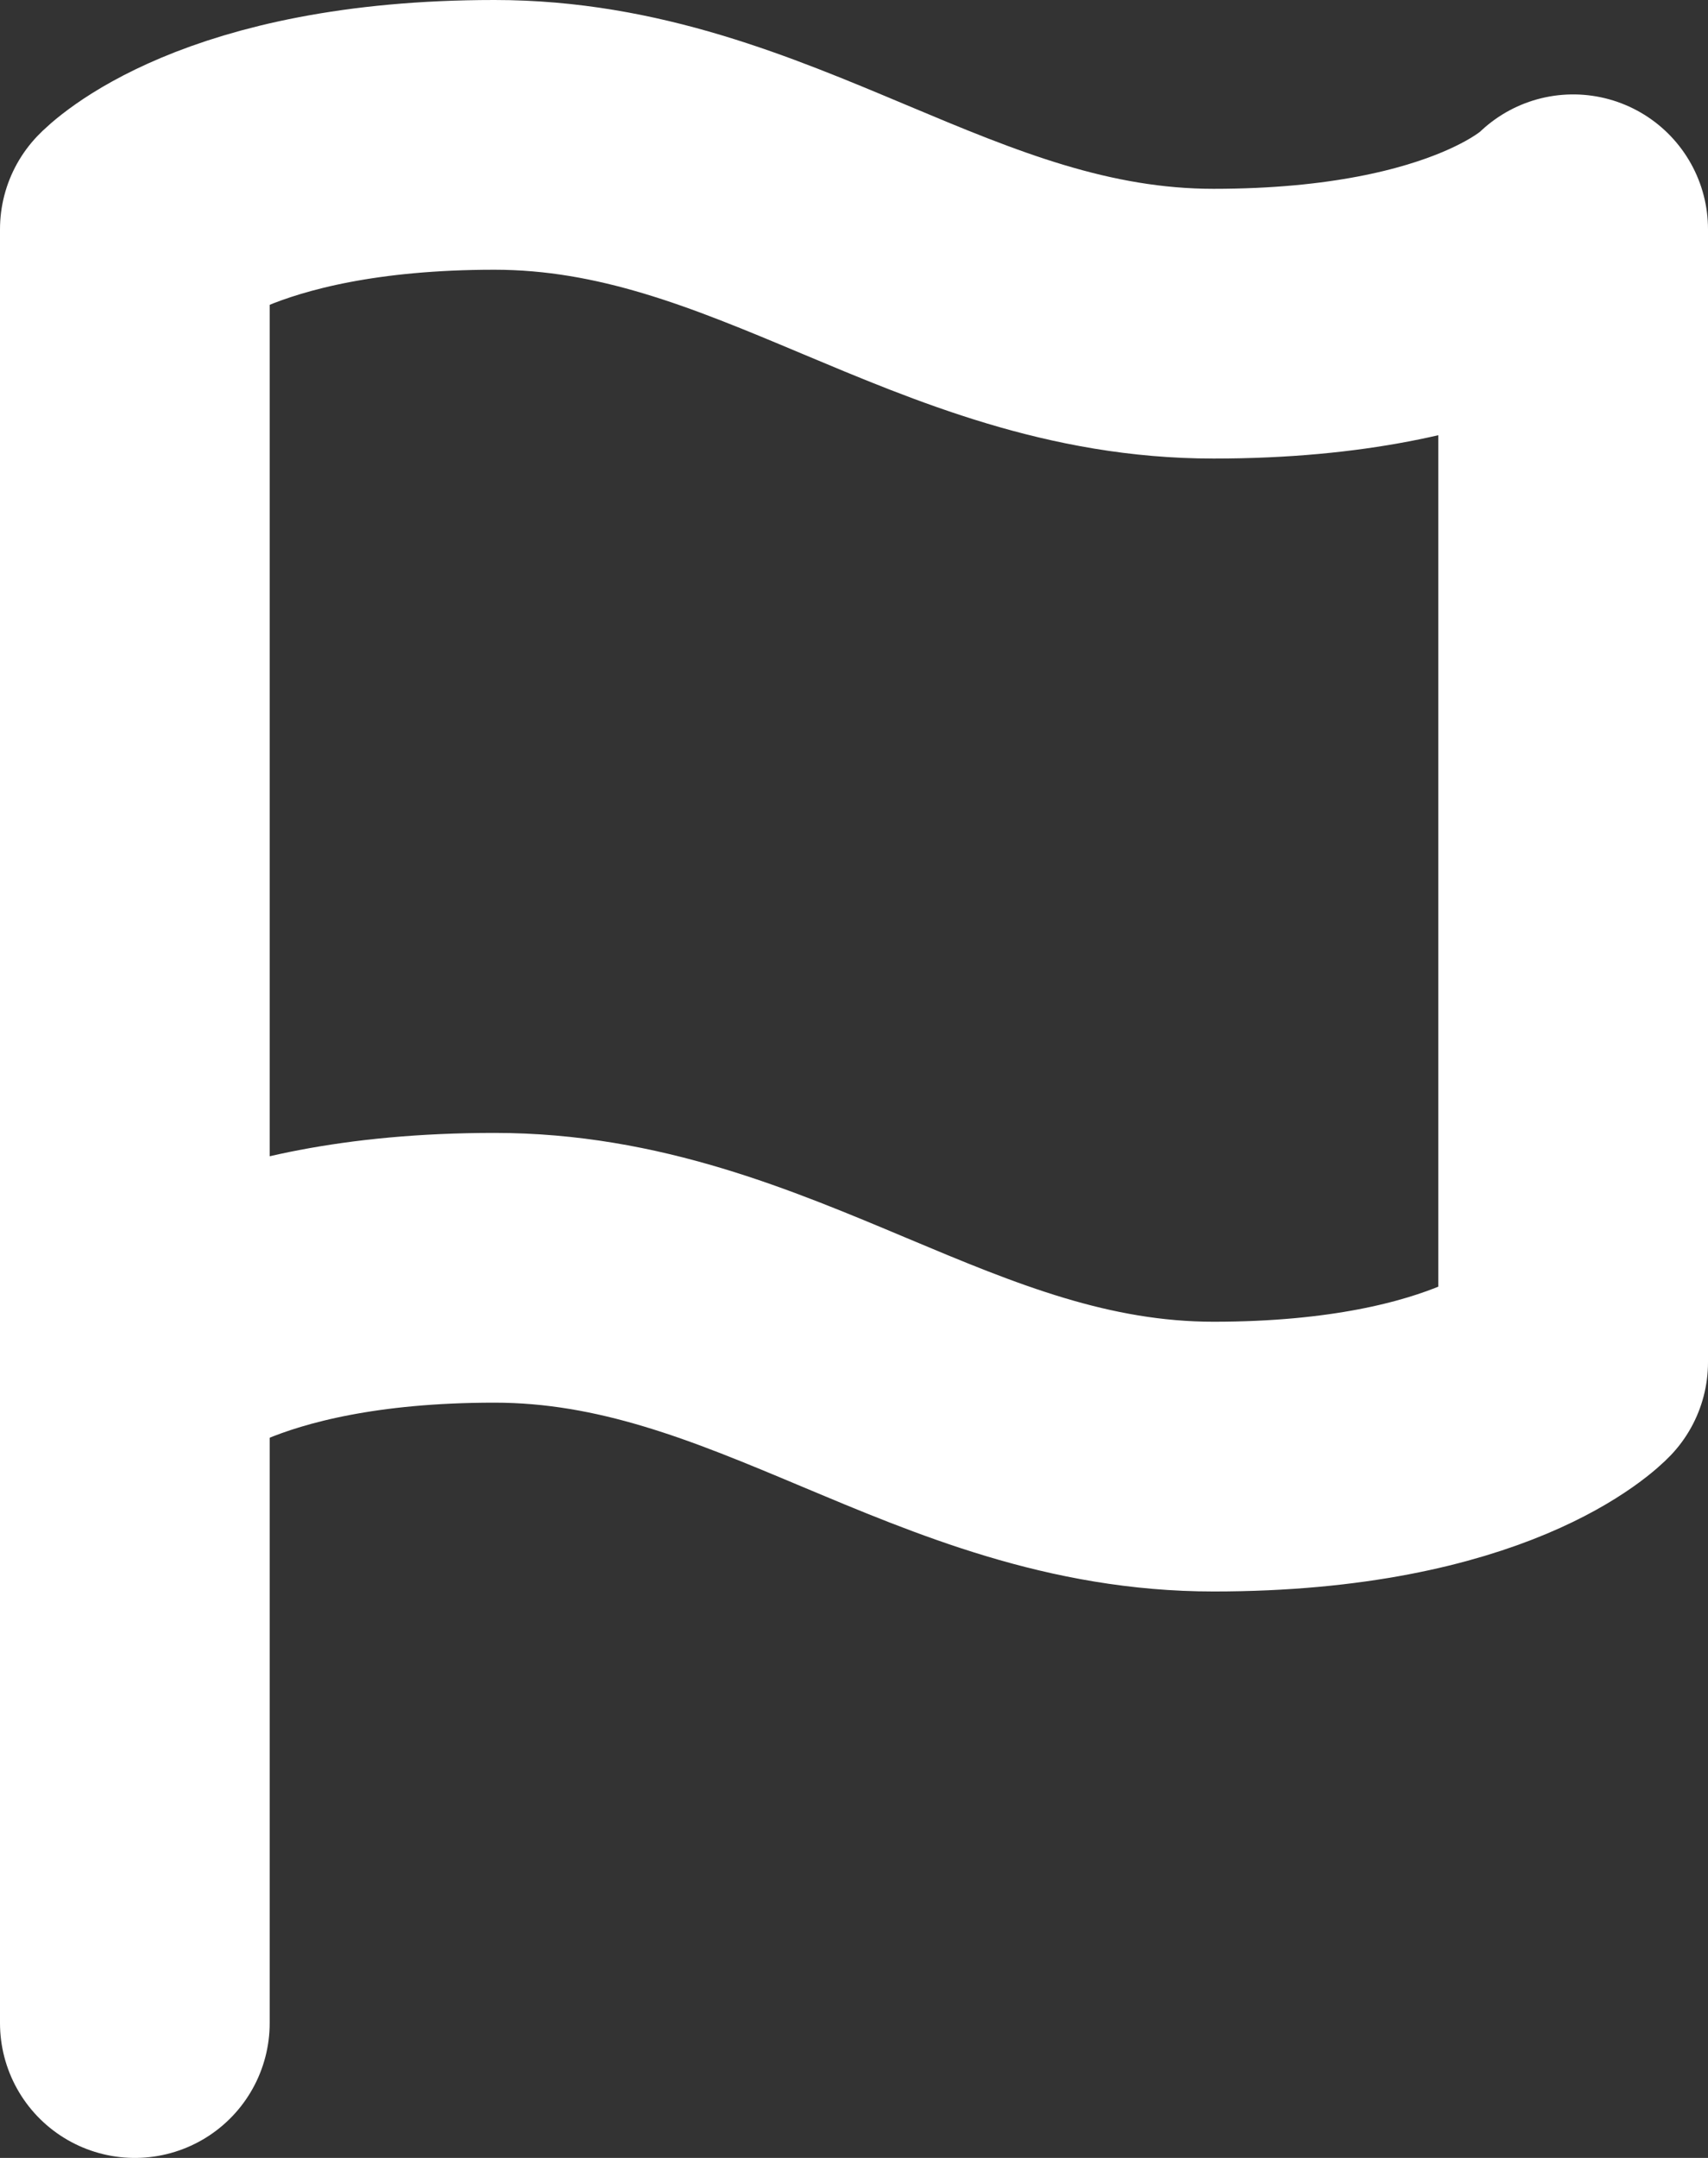 <svg xmlns="http://www.w3.org/2000/svg" width="19" height="24" viewBox="0 0 19 24">
  <rect x="0" y="0" width="19" height="24" fill="#333333" stroke="none"/>
  <g id="Icon_feather-flag" data-name="Icon feather-flag" transform="translate(1.5 1.5)">
    <path id="Path_1931" data-name="Path 1931" d="M6,16.65s1-1.05,4-1.05,5,2.1,8,2.1,4-1.05,4-1.05V4.05S21,5.1,18,5.1,13,3,10,3,6,4.05,6,4.05Z" transform="translate(-6 -3)" fill="none" stroke="#fff" stroke-linecap="round" stroke-linejoin="round" stroke-width="3"/>
    <path id="Path_1932" data-name="Path 1932" d="M6,29.85V22.5" transform="translate(-6 -8.85)" fill="none" stroke="#fff" stroke-linecap="round" stroke-linejoin="round" stroke-width="3"/>
  </g>
</svg>
